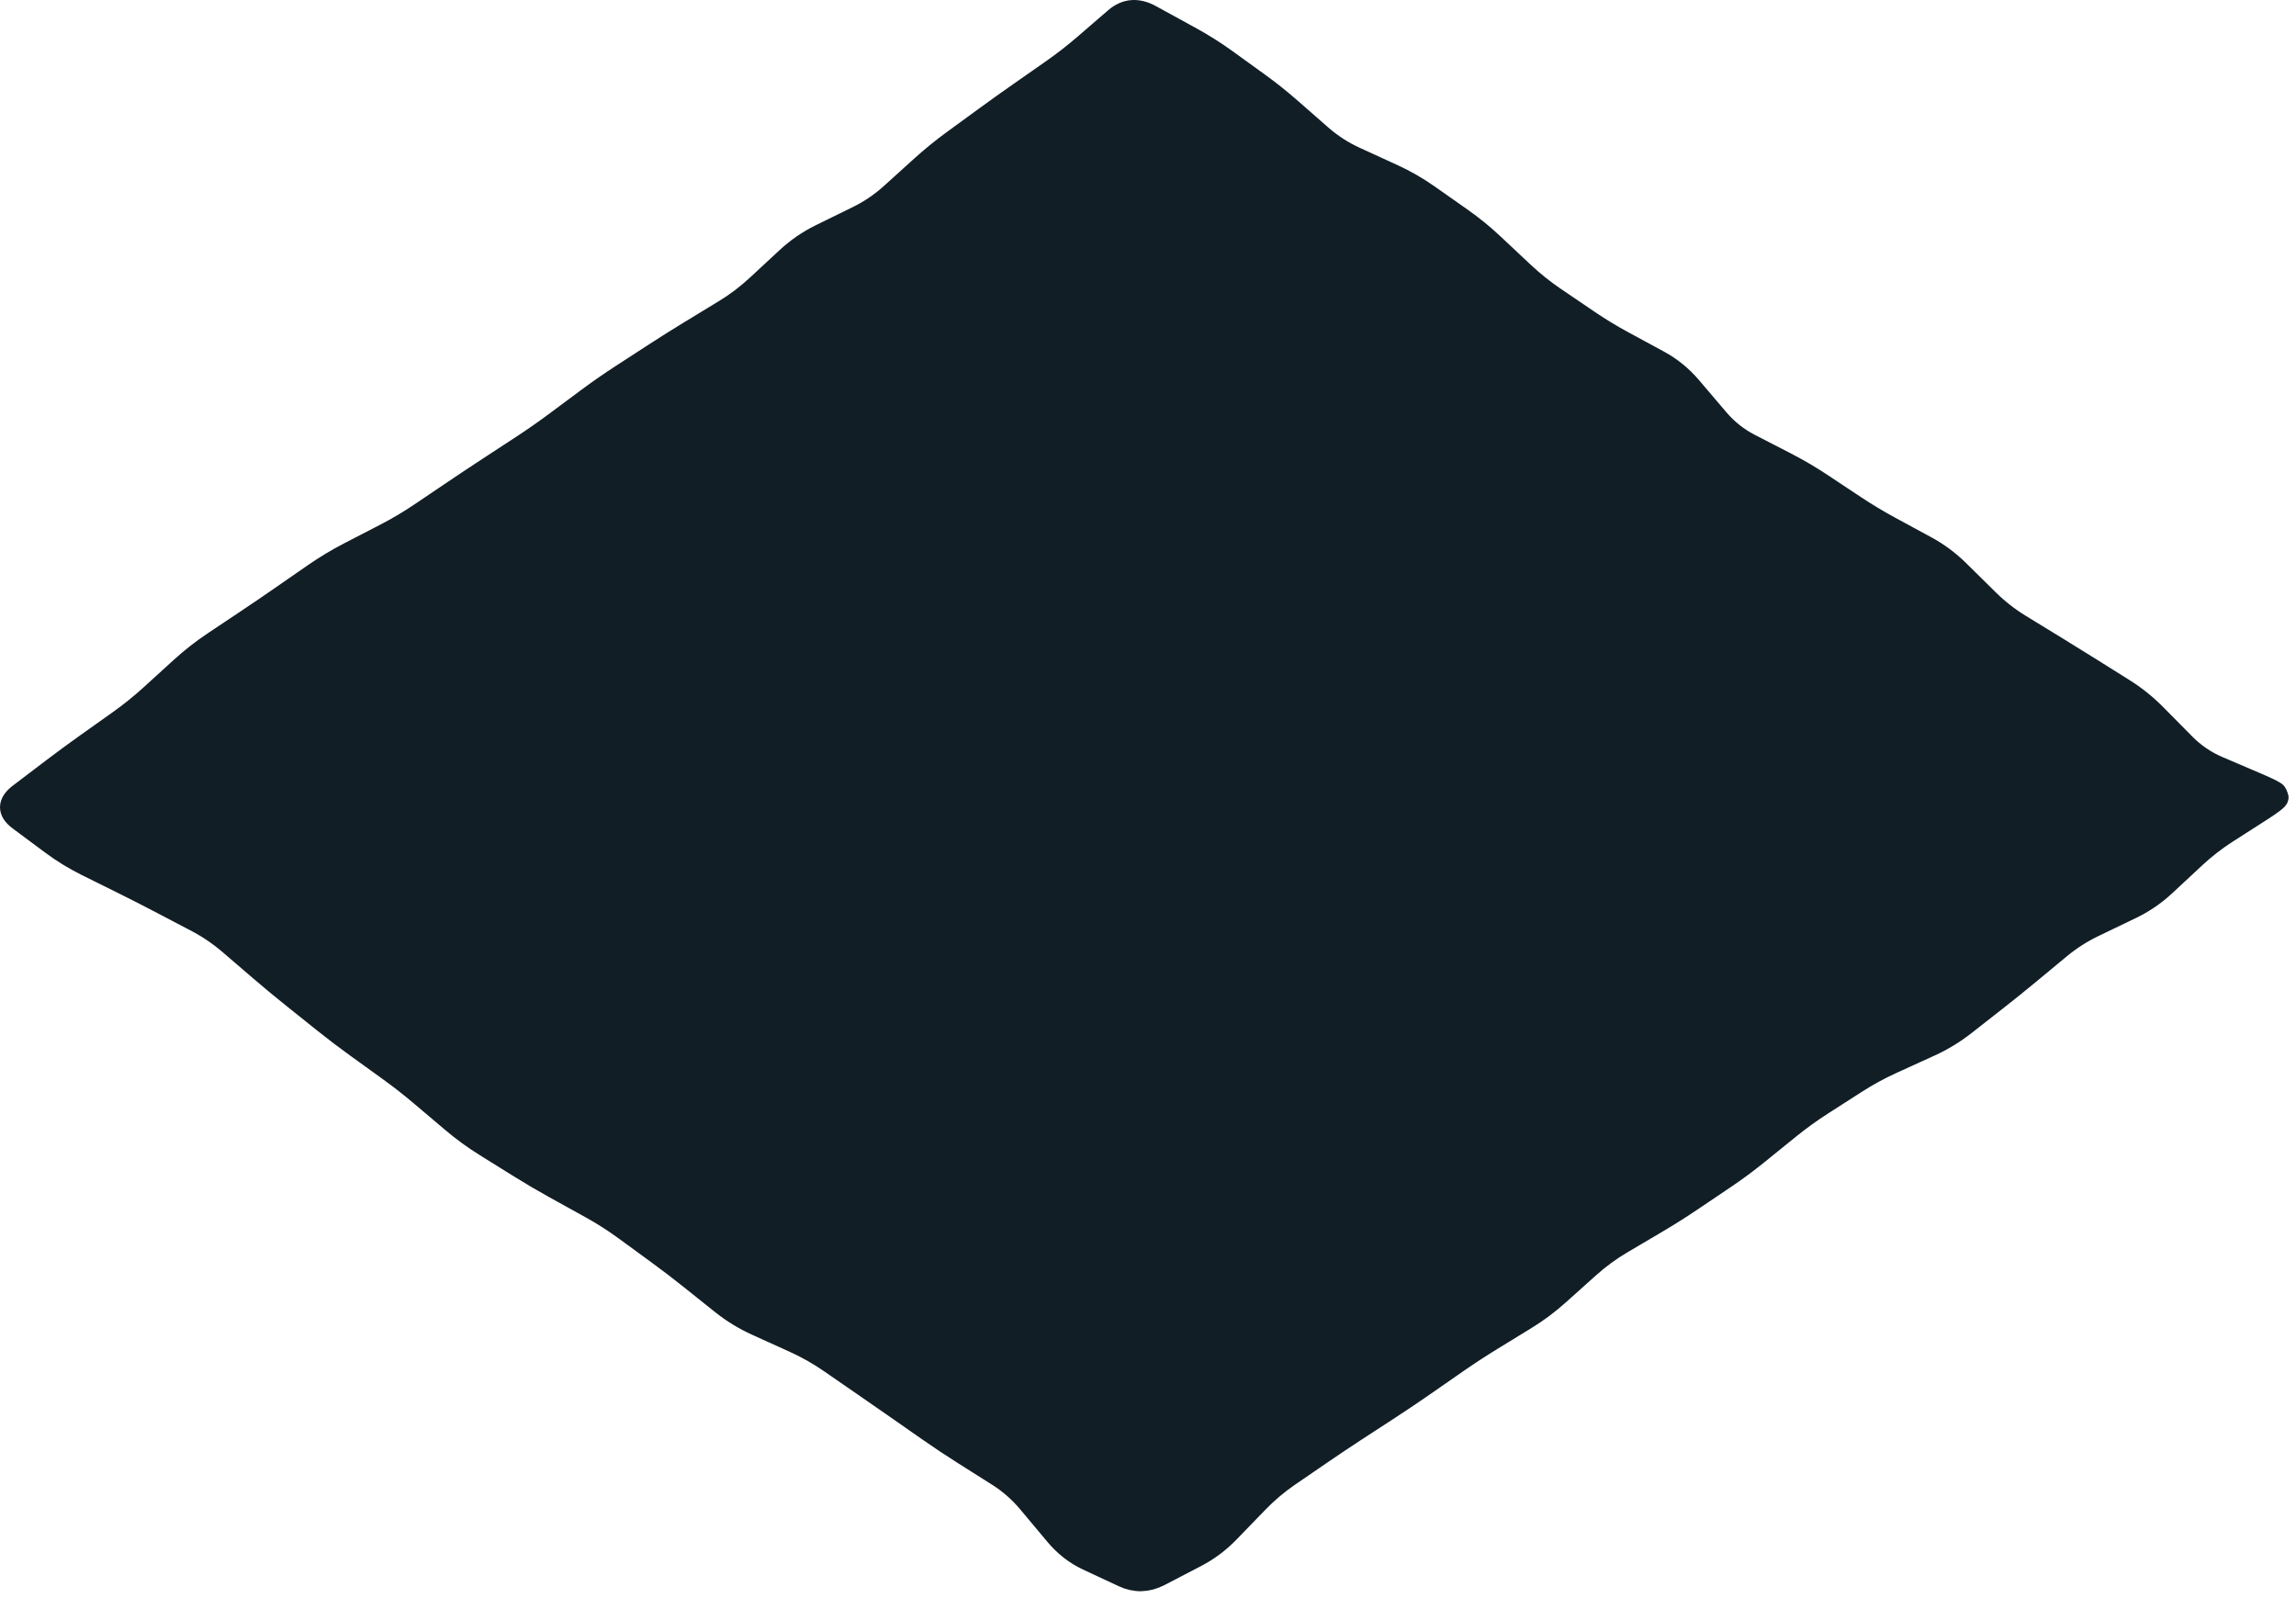 <svg xmlns="http://www.w3.org/2000/svg" fill="none" viewBox="0 0 306 213" height="213" width="306">
<path stroke-width="3" stroke="#111E26" fill="#111E26" d="M296.762 110.906C295.241 111.881 293.813 112.989 292.478 114.231L288.472 117.958C287.137 119.2 285.646 120.217 283.998 121.009L279.056 123.384C277.408 124.175 275.887 125.149 274.492 126.305L270.307 129.772C268.912 130.928 267.502 132.063 266.079 133.178L261.808 136.522C260.385 137.637 258.838 138.575 257.169 139.335L252.162 141.616C250.492 142.376 248.898 143.244 247.378 144.219L242.817 147.145C241.297 148.12 239.833 149.177 238.426 150.316L234.206 153.733C232.799 154.872 231.347 155.946 229.85 156.955L225.36 159.981C223.863 160.99 222.335 161.954 220.776 162.874L216.1 165.633C214.542 166.553 213.085 167.62 211.731 168.835L207.667 172.478C206.313 173.692 204.865 174.772 203.324 175.717L198.701 178.553C197.16 179.498 195.648 180.486 194.166 181.516L189.719 184.606C188.237 185.636 186.739 186.644 185.226 187.63L180.687 190.586C179.174 191.572 177.673 192.575 176.184 193.595L171.718 196.657C170.229 197.677 168.845 198.849 167.565 200.171L163.726 204.138C162.446 205.46 160.999 206.542 159.386 207.382L154.544 209.903C152.93 210.743 151.325 210.79 149.729 210.043L144.94 207.805C143.343 207.058 141.945 205.967 140.743 204.532L137.139 200.226C135.938 198.791 134.573 197.591 133.046 196.626L128.464 193.73C126.937 192.765 125.433 191.766 123.953 190.734L119.512 187.635C118.031 186.603 116.548 185.574 115.063 184.549L110.606 181.473C109.12 180.448 107.542 179.556 105.871 178.798L100.859 176.524C99.188 175.766 97.646 174.823 96.232 173.694L91.991 170.307C90.577 169.179 89.141 168.082 87.683 167.017L83.309 163.822C81.851 162.757 80.328 161.785 78.741 160.907L73.979 158.272C72.391 157.394 70.831 156.477 69.296 155.521L64.695 152.655C63.161 151.7 61.702 150.636 60.318 149.465L56.165 145.95C54.781 144.778 53.357 143.664 51.893 142.607L47.502 139.438C46.038 138.381 44.599 137.288 43.187 136.158L38.949 132.766C37.536 131.636 36.141 130.479 34.765 129.297L30.634 125.751C29.257 124.569 27.763 123.556 26.152 122.712L21.318 120.18C19.707 119.336 18.084 118.509 16.45 117.699L11.547 115.267C9.912 114.456 8.371 113.512 6.922 112.434L2.574 109.201C1.125 108.123 1.142 107.021 2.626 105.894L7.076 102.515C8.559 101.389 10.037 100.303 11.508 99.257L15.923 96.12C17.394 95.075 18.803 93.939 20.15 92.713L24.189 89.035C25.536 87.809 26.959 86.695 28.46 85.692L32.964 82.684C34.465 81.681 35.957 80.665 37.441 79.637L41.891 76.553C43.375 75.525 44.925 74.593 46.541 73.756L51.391 71.247C53.007 70.41 54.564 69.487 56.06 68.477L60.548 65.448C62.044 64.438 63.548 63.438 65.059 62.45L69.593 59.485C71.104 58.496 72.584 57.464 74.034 56.387L78.383 53.156C79.833 52.079 81.315 51.049 82.83 50.066L87.374 47.116C88.888 46.133 90.418 45.171 91.963 44.231L96.596 41.411C98.141 40.471 99.582 39.381 100.919 38.142L104.931 34.424C106.268 33.184 107.756 32.163 109.395 31.359L114.312 28.947C115.951 28.143 117.445 27.131 118.795 25.91L122.845 22.248C124.196 21.027 125.6 19.884 127.058 18.82L131.434 15.627C132.892 14.563 134.361 13.514 135.841 12.48L140.279 9.378C141.759 8.344 143.185 7.233 144.56 6.048L148.682 2.49C150.056 1.304 151.607 1.184 153.335 2.13L158.517 4.968C160.244 5.914 161.84 6.915 163.303 7.972L167.694 11.144C169.157 12.201 170.572 13.328 171.938 14.525L176.038 18.117C177.404 19.314 178.921 20.295 180.588 21.058L185.589 23.349C187.256 24.112 188.827 25.013 190.304 26.05L194.735 29.164C196.212 30.201 197.616 31.345 198.946 32.594L202.938 36.34C204.269 37.589 205.681 38.721 207.174 39.735L211.654 42.777C213.147 43.791 214.692 44.731 216.288 45.596L221.077 48.193C222.673 49.059 224.076 50.203 225.287 51.625L228.918 55.891C230.129 57.313 231.543 58.441 233.161 59.275L238.016 61.777C239.634 62.611 241.195 63.527 242.7 64.525L247.213 67.519C248.718 68.516 250.268 69.448 251.865 70.314L256.654 72.91C258.25 73.775 259.7 74.851 261.005 76.138L264.918 79.998C266.222 81.285 267.645 82.4 269.187 83.344L273.813 86.176C275.355 87.119 276.892 88.071 278.423 89.031L283.016 91.91C284.547 92.87 285.958 94.002 287.249 95.308L291.122 99.226C292.413 100.532 293.905 101.547 295.599 102.272L300.682 104.445C302.376 105.169 303.255 105.613 303.318 105.778L303.509 106.273C303.573 106.438 302.844 107.007 301.323 107.982L296.762 110.906Z"></path>
</svg>
